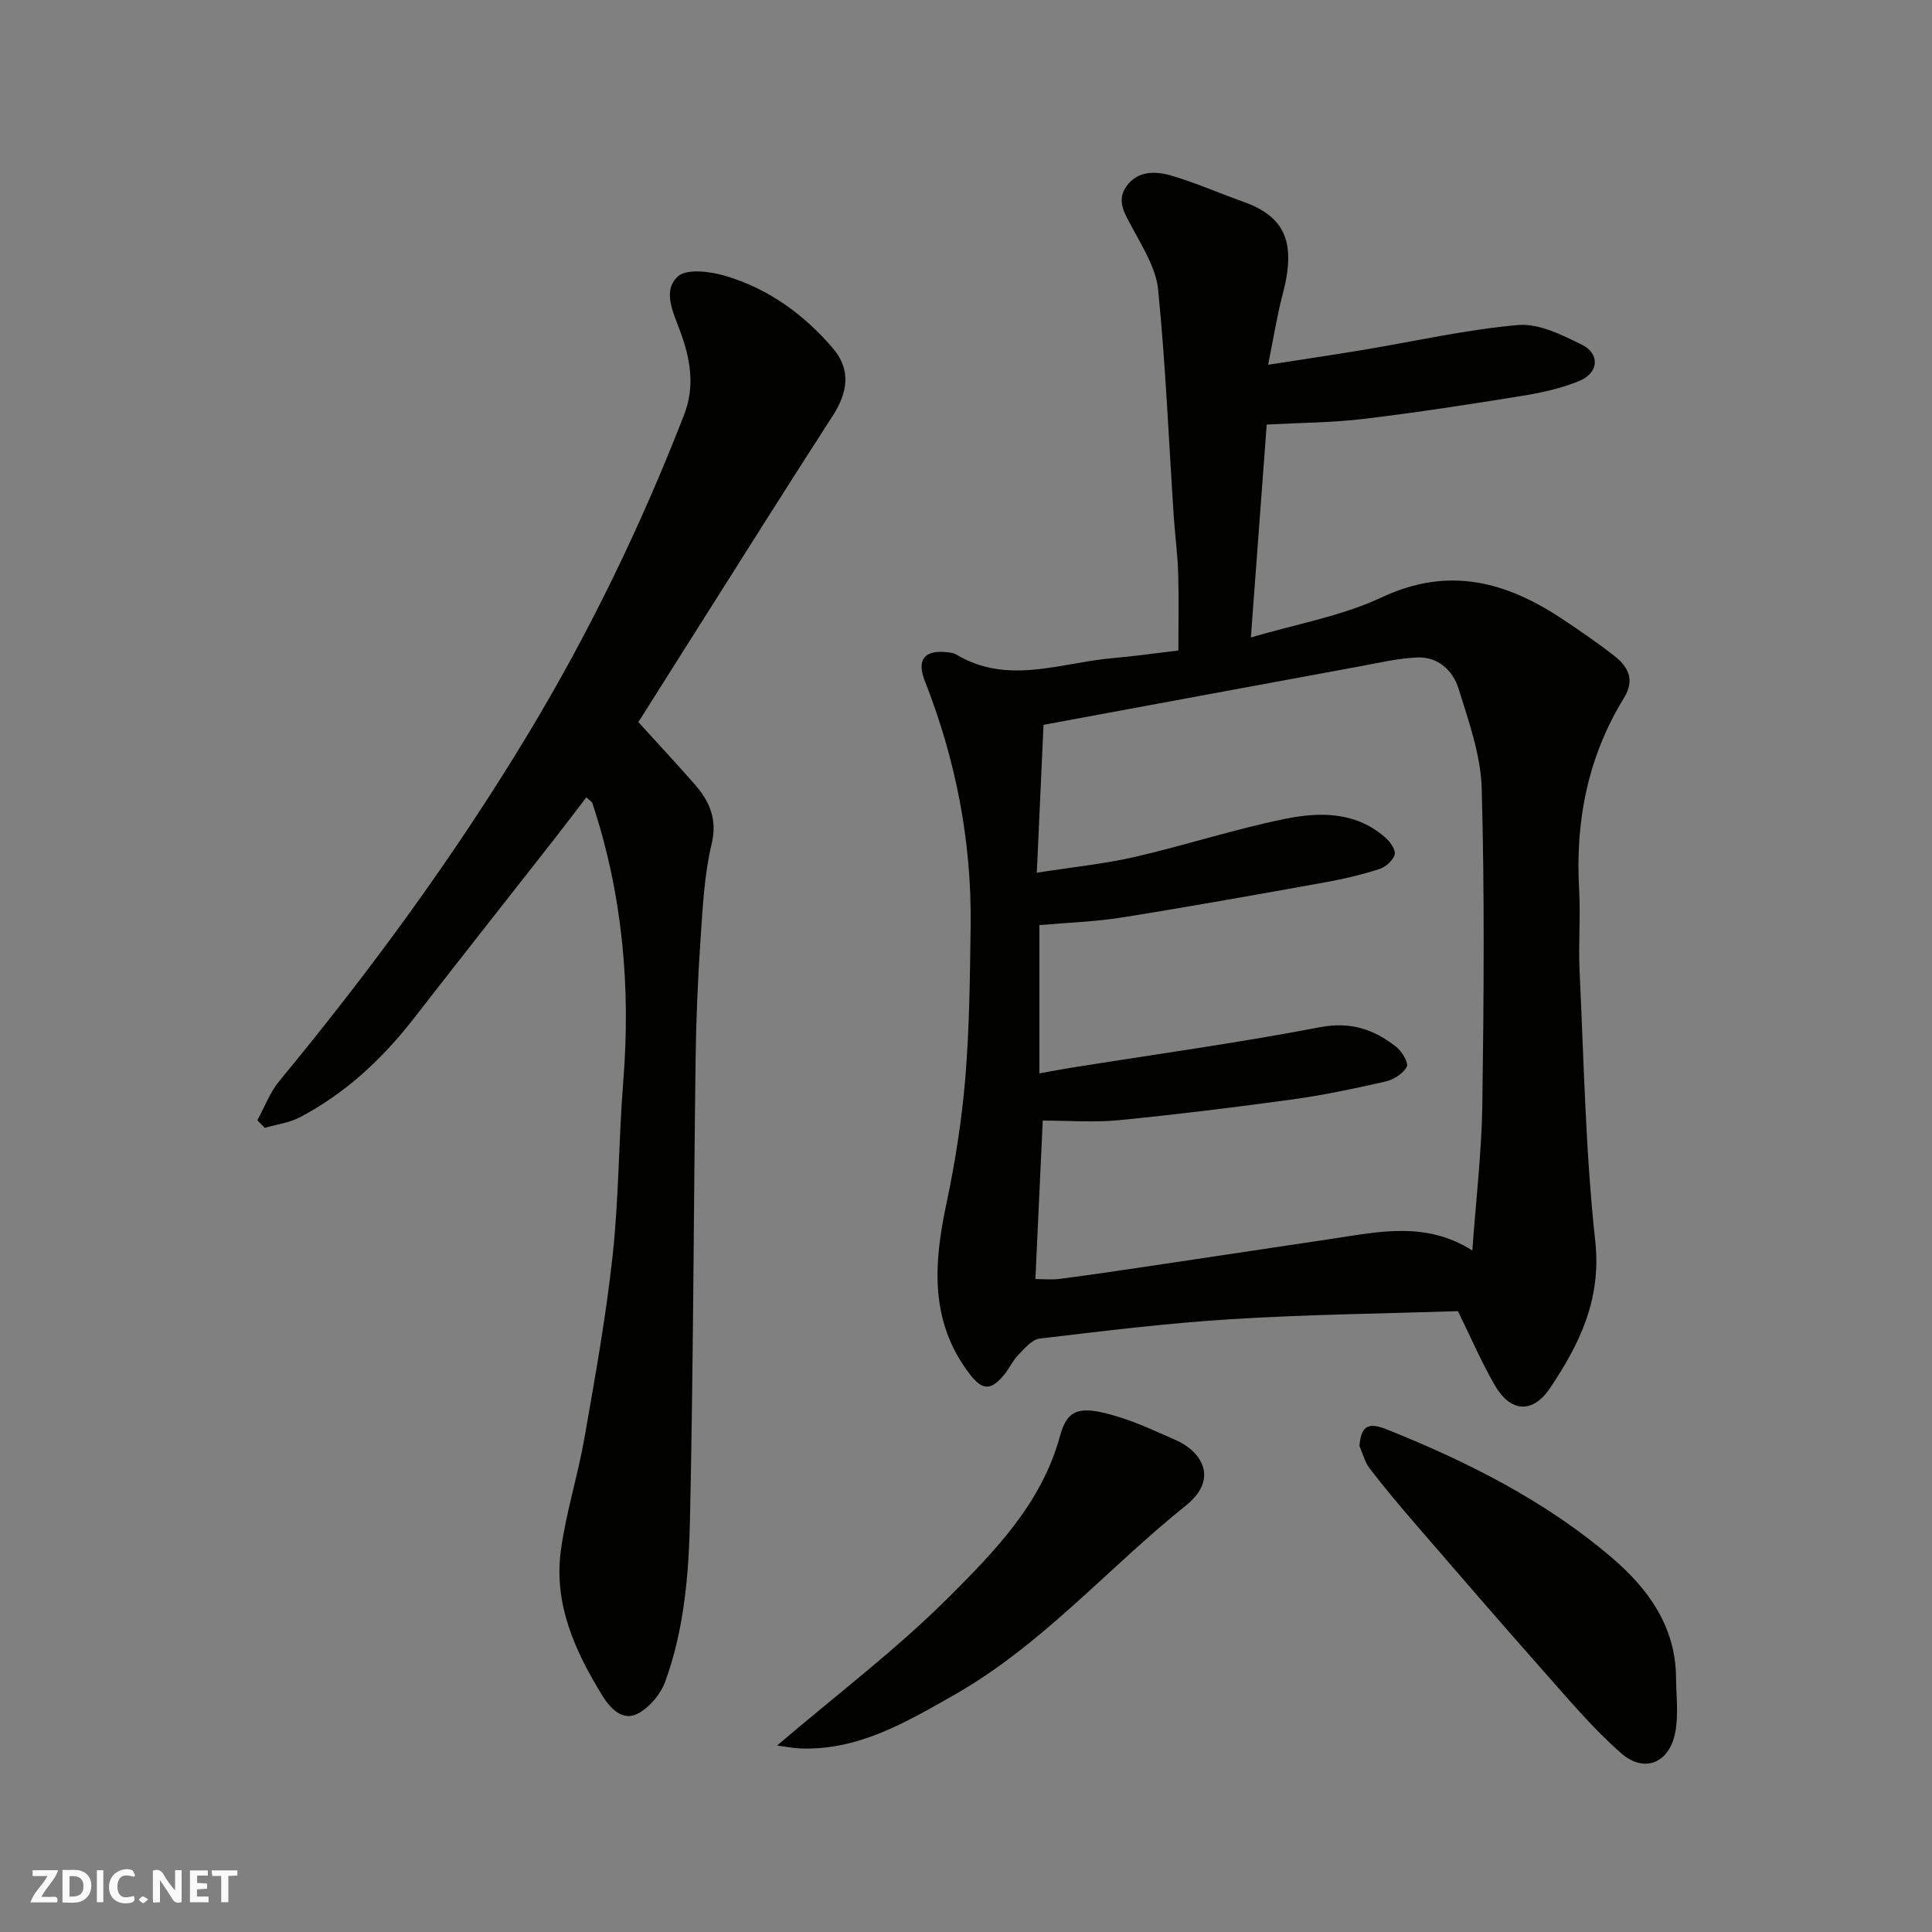 <svg enable-background="new 0 0 400 400" viewBox="0 0 400 400" xmlns="http://www.w3.org/2000/svg"><rect x="0" y="0" width="400" height="400" fill="#808080" stroke="none"/><g fill="#fafafb"><path d="m37.59 393.81c-.92.31-1.52.05-2-.78-.7-1.2-1.52-2.34-2.47-3.78v4.59c-.55.03-.95.05-1.41.07-.03-.37-.06-.64-.06-.91 0-1.91 0-3.81 0-5.7 1.13-.41 1.77-.03 2.29.91.62 1.11 1.38 2.14 2.31 3.19v-4.2h1.35v6.61z"/><path d="m12.94 393.88v-6.75c1.9.19 3.93-.54 5.37 1.29.8 1.01.78 2.88.03 3.97-1.37 1.97-3.4 1.51-5.4 1.49m1.45-1.22c2.04.12 2.92-.58 2.89-2.21-.03-1.51-.98-2.19-2.89-2z"/><path d="m11.81 393.87h-5.49c.68-2.18 2.47-3.48 3.51-5.45h-3.08v-1.21h5.29c-.71 2.13-2.44 3.48-3.47 5.51.86 0 1.63.04 2.39-.01.79-.05 1.14.21.85 1.16"/><path d="m39.33 393.86v-6.61h3.7v1.07h-2.22v1.52c.68.04 1.34.09 2.07.13v1.07c-.72.05-1.38.09-2.1.14v1.48h2.4v1.19h-3.85z"/><path d="m27.71 388.56c-1.15-.3-2.46-.61-3.1.64-.37.73-.41 1.93-.06 2.67.63 1.35 1.99.93 3.17.68.35.94-.01 1.32-.93 1.46-1.62.25-3.05-.27-3.76-1.48-.73-1.24-.6-3.03.31-4.17.88-1.11 2.71-1.7 4-1.16.32.13.44.74.65 1.12-.1.08-.19.16-.28.24"/><path d="m49.15 387.24v1.07c-.59.02-1.17.05-1.87.08v5.44h-1.48v-5.44h-1.85c-.05-.4-.08-.73-.13-1.15z"/><path d="m20.06 387.21h1.33v6.62h-1.33z"/><path d="m30.68 393.25c-.49.38-.8.79-1.05.76-.32-.05-.6-.45-.9-.7.26-.24.51-.64.8-.67.29-.04.62.3 1.15.61"/></g><path d="m301.85 271.46c-15.26.5-31.11.68-46.92 1.66-13.26.82-26.48 2.45-39.68 4.02-1.6.19-3.12 2.05-4.43 3.39-1.13 1.15-1.81 2.71-2.83 3.98-2.86 3.54-4.65 3.37-7.31-.14-8.25-10.87-7.36-22.79-4.73-35.19 1.82-8.61 3.2-17.38 3.92-26.15.85-10.39.95-20.85 1.09-31.28.23-17.55-3.07-34.48-9.5-50.8-1.71-4.34-.08-6.43 4.59-5.92.64.07 1.36.14 1.9.46 10.7 6.44 21.65 1.69 32.51.76 4.25-.36 8.48-.98 13.51-1.57 0-5.21.12-10.62-.04-16.03-.12-3.94-.66-7.87-.92-11.8-1.03-15.63-1.68-31.29-3.23-46.87-.44-4.44-3.19-8.78-5.39-12.89-1.51-2.83-3.3-5.49-1.2-8.48 2.36-3.35 6.11-3.21 9.47-2.21 4.97 1.48 9.75 3.58 14.65 5.33 8.58 3.06 11.19 8.16 8.24 19.26-1.16 4.38-1.85 8.88-3 14.53 7.01-1.09 13.24-2.01 19.46-3.04 10.77-1.79 21.48-4.24 32.32-5.19 4.26-.37 9.05 2.05 13.17 4.07 3.8 1.87 3.51 5.84-.47 7.49-3.7 1.54-7.74 2.43-11.72 3.08-10.97 1.78-21.96 3.48-32.99 4.8-6.46.78-13.01.79-20.06 1.17-1.03 13.92-2.12 28.59-3.28 44.08 9.33-2.77 18.75-4.39 27.08-8.3 14-6.58 25.97-3.2 37.74 4.7 3.52 2.36 7.04 4.76 10.38 7.37 2.9 2.27 4.39 4.94 2.03 8.78-7.46 12.14-10.08 25.45-9.27 39.6.32 5.65-.18 11.34.1 16.99.89 18.64 1.22 37.34 3.24 55.86 1.31 11.99-3.25 21.32-9.36 30.41-3.65 5.42-8.27 4.99-11.5-.69-2.78-4.87-5.03-10.06-7.57-15.24zm2.98-12.56c.75-10.5 1.93-20.35 2.07-30.21.31-21.82.48-43.66-.13-65.46-.2-6.96-2.71-13.96-4.82-20.74-1.15-3.68-4.26-6.55-8.52-6.37-4.04.18-8.05 1.13-12.05 1.87-21.75 4-43.5 8.04-65.33 12.08-.48 10.52-.92 20.41-1.39 30.62 7.23-1.14 13.89-1.81 20.36-3.29 10.45-2.4 20.68-5.77 31.17-7.89 7.26-1.47 14.82-1.45 20.9 4.15.9.83 1.95 2.51 1.65 3.35-.42 1.21-1.86 2.5-3.14 2.91-3.55 1.14-7.21 2.03-10.88 2.69-14.12 2.54-28.25 5.08-42.42 7.34-5.63.9-11.37 1.07-17.1 1.58v30.69c2.5-.44 4.67-.85 6.85-1.2 17.08-2.73 34.23-5.09 51.21-8.34 6.39-1.22 11.24.43 15.86 4.1 1.17.93 2.56 3.32 2.13 4.11-.77 1.41-2.72 2.64-4.38 3.02-6.35 1.45-12.74 2.81-19.19 3.7-12 1.65-24.03 3.13-36.09 4.32-4.99.49-10.08.08-15.7.08-.48 10.38-.99 21.37-1.52 32.8 1.54 0 3.33.19 5.06-.03 6.48-.85 12.95-1.81 19.41-2.77 12.44-1.85 24.88-3.72 37.32-5.59 9.57-1.45 19.16-3.55 28.67 2.48z" fill="#010100"/><path d="m53.27 231.95c1.51-2.74 2.63-5.81 4.59-8.18 18.77-22.7 36.15-46.42 51.37-71.63 12.74-21.1 23.47-43.24 32.4-66.25 2.31-5.94 1.29-11.59-.76-17.18-1.43-3.92-3.8-8.48-.54-11.47 1.86-1.7 6.84-1.03 10-.08 8.83 2.66 16.19 7.99 22.13 14.97 3.75 4.4 3.12 9.06-.11 14.05-9.38 14.5-18.56 29.14-27.81 43.74-4.1 6.47-8.18 12.95-12.37 19.58 3.85 4.24 7.78 8.46 11.58 12.79 3.11 3.55 4.83 7.21 3.58 12.46-1.51 6.34-1.83 12.99-2.28 19.53-.56 8.25-.92 16.52-1.03 24.79-.42 31.75-.47 63.51-1.16 95.26-.24 11.41-1.17 22.95-5.13 33.82-.95 2.61-3.26 5.36-5.68 6.64-3.18 1.68-5.78-1.21-7.31-3.68-5.65-9.17-10.11-18.93-8.63-30.01 1.05-7.88 3.53-15.57 4.9-23.42 2.19-12.54 4.46-25.09 5.83-37.73 1.3-11.96 1.24-24.06 2.2-36.07 1.57-19.66-.18-38.88-6.41-57.64-.09-.28-.47-.45-1.25-1.15-2.21 2.89-4.38 5.77-6.6 8.61-9.69 12.37-19.43 24.7-29.07 37.11-6.53 8.41-14.16 15.54-23.62 20.51-2.2 1.15-4.83 1.48-7.27 2.19-.49-.53-1.02-1.04-1.55-1.56z" fill="#010100"/><path d="m160.88 361.39c12.46-10.63 24.68-19.86 35.41-30.57 9.62-9.6 19.38-19.55 23.18-33.54 1.56-5.74 4.24-6.37 12.24-3.89 4.01 1.25 7.86 3.07 11.72 4.76 5.27 2.3 9.04 7.99 2.1 13.55-16.15 12.94-29.84 28.94-48.07 39.27-9.92 5.62-19.85 11.54-31.94 11.02-1.38-.07-2.75-.35-4.64-.6z" fill="#010100"/><path d="m281.46 299.37c.34-4.51 2.14-4.84 5.75-3.39 16.73 6.7 32.75 14.77 46.5 26.51 7.39 6.31 13.19 14.15 13.29 24.7.04 3.84.55 7.79-.16 11.5-1.2 6.33-6.41 8.5-11.21 4.29-5.86-5.15-10.94-11.21-16.14-17.08-8.94-10.08-17.73-20.29-26.54-30.48-3.21-3.72-6.37-7.48-9.36-11.37-1.02-1.32-1.44-3.1-2.13-4.68z" fill="#010100"/></svg>